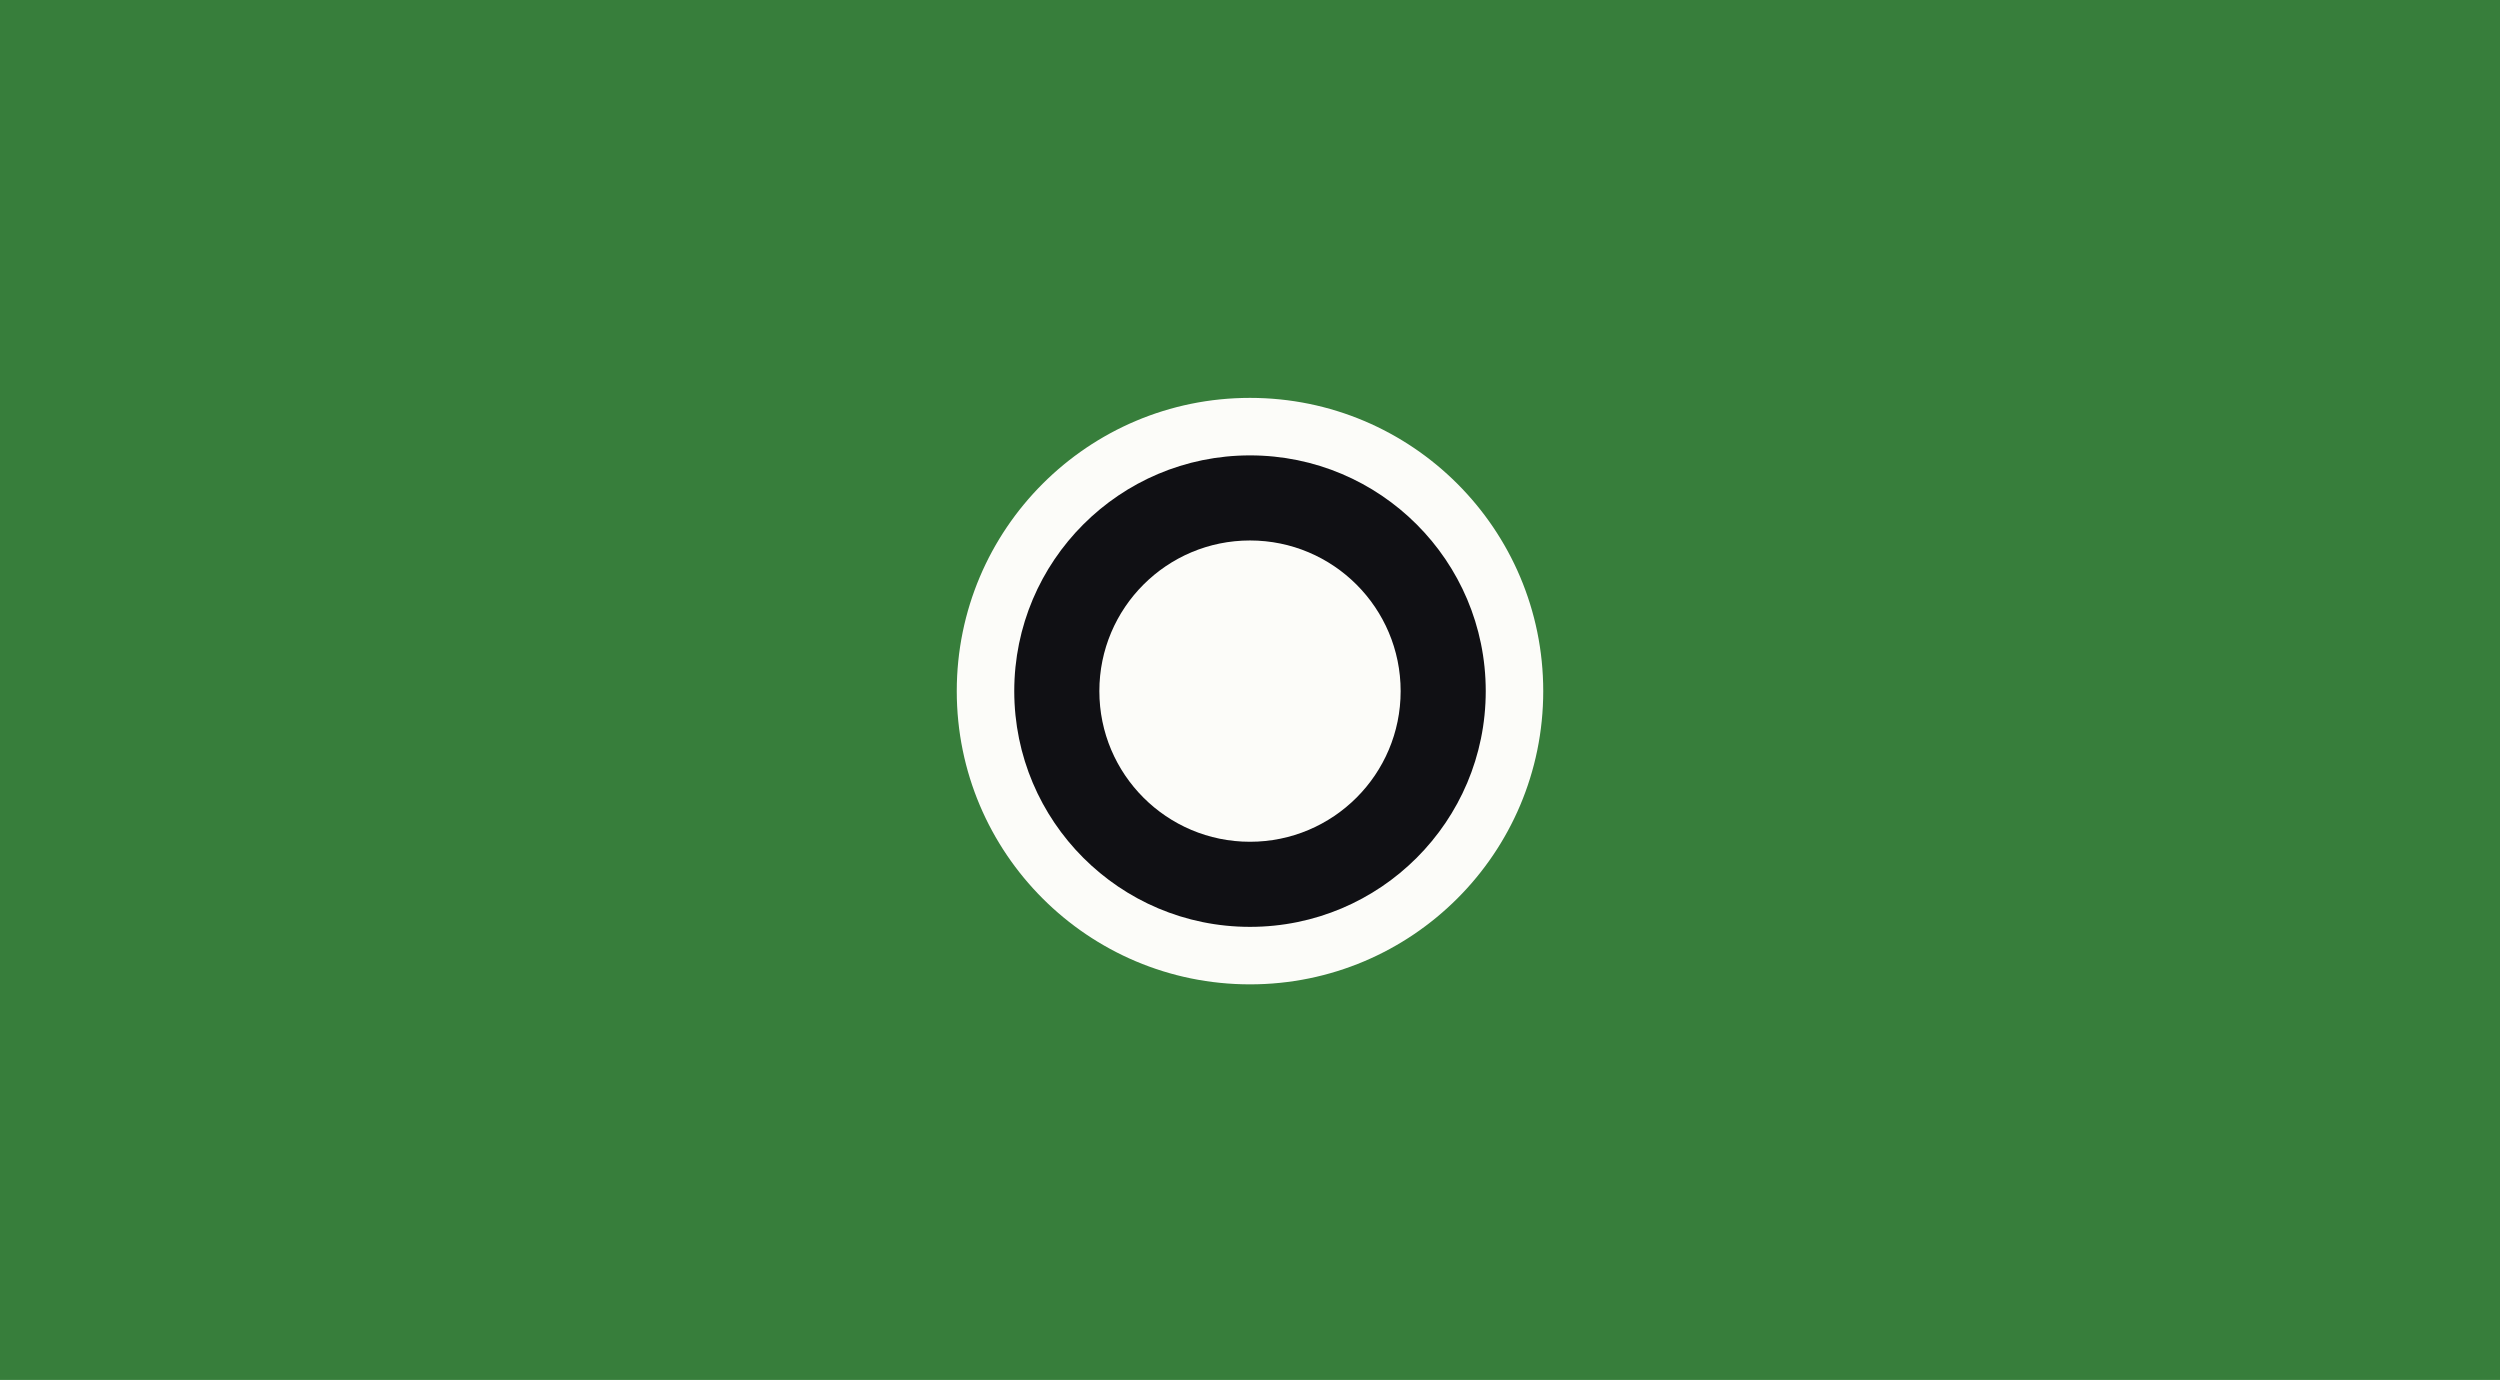 <svg width="1087" height="600" viewBox="0 0 1087 600" fill="none" xmlns="http://www.w3.org/2000/svg">
<rect width="1087" height="600" fill="#377E3B"/>
<circle cx="543.5" cy="300.5" r="127.5" fill="#FCFCF9"/>
<circle cx="543.5" cy="300.5" r="102.5" fill="#101014"/>
<circle cx="543.5" cy="300.5" r="65.5" fill="#FCFCF9"/>
</svg>
